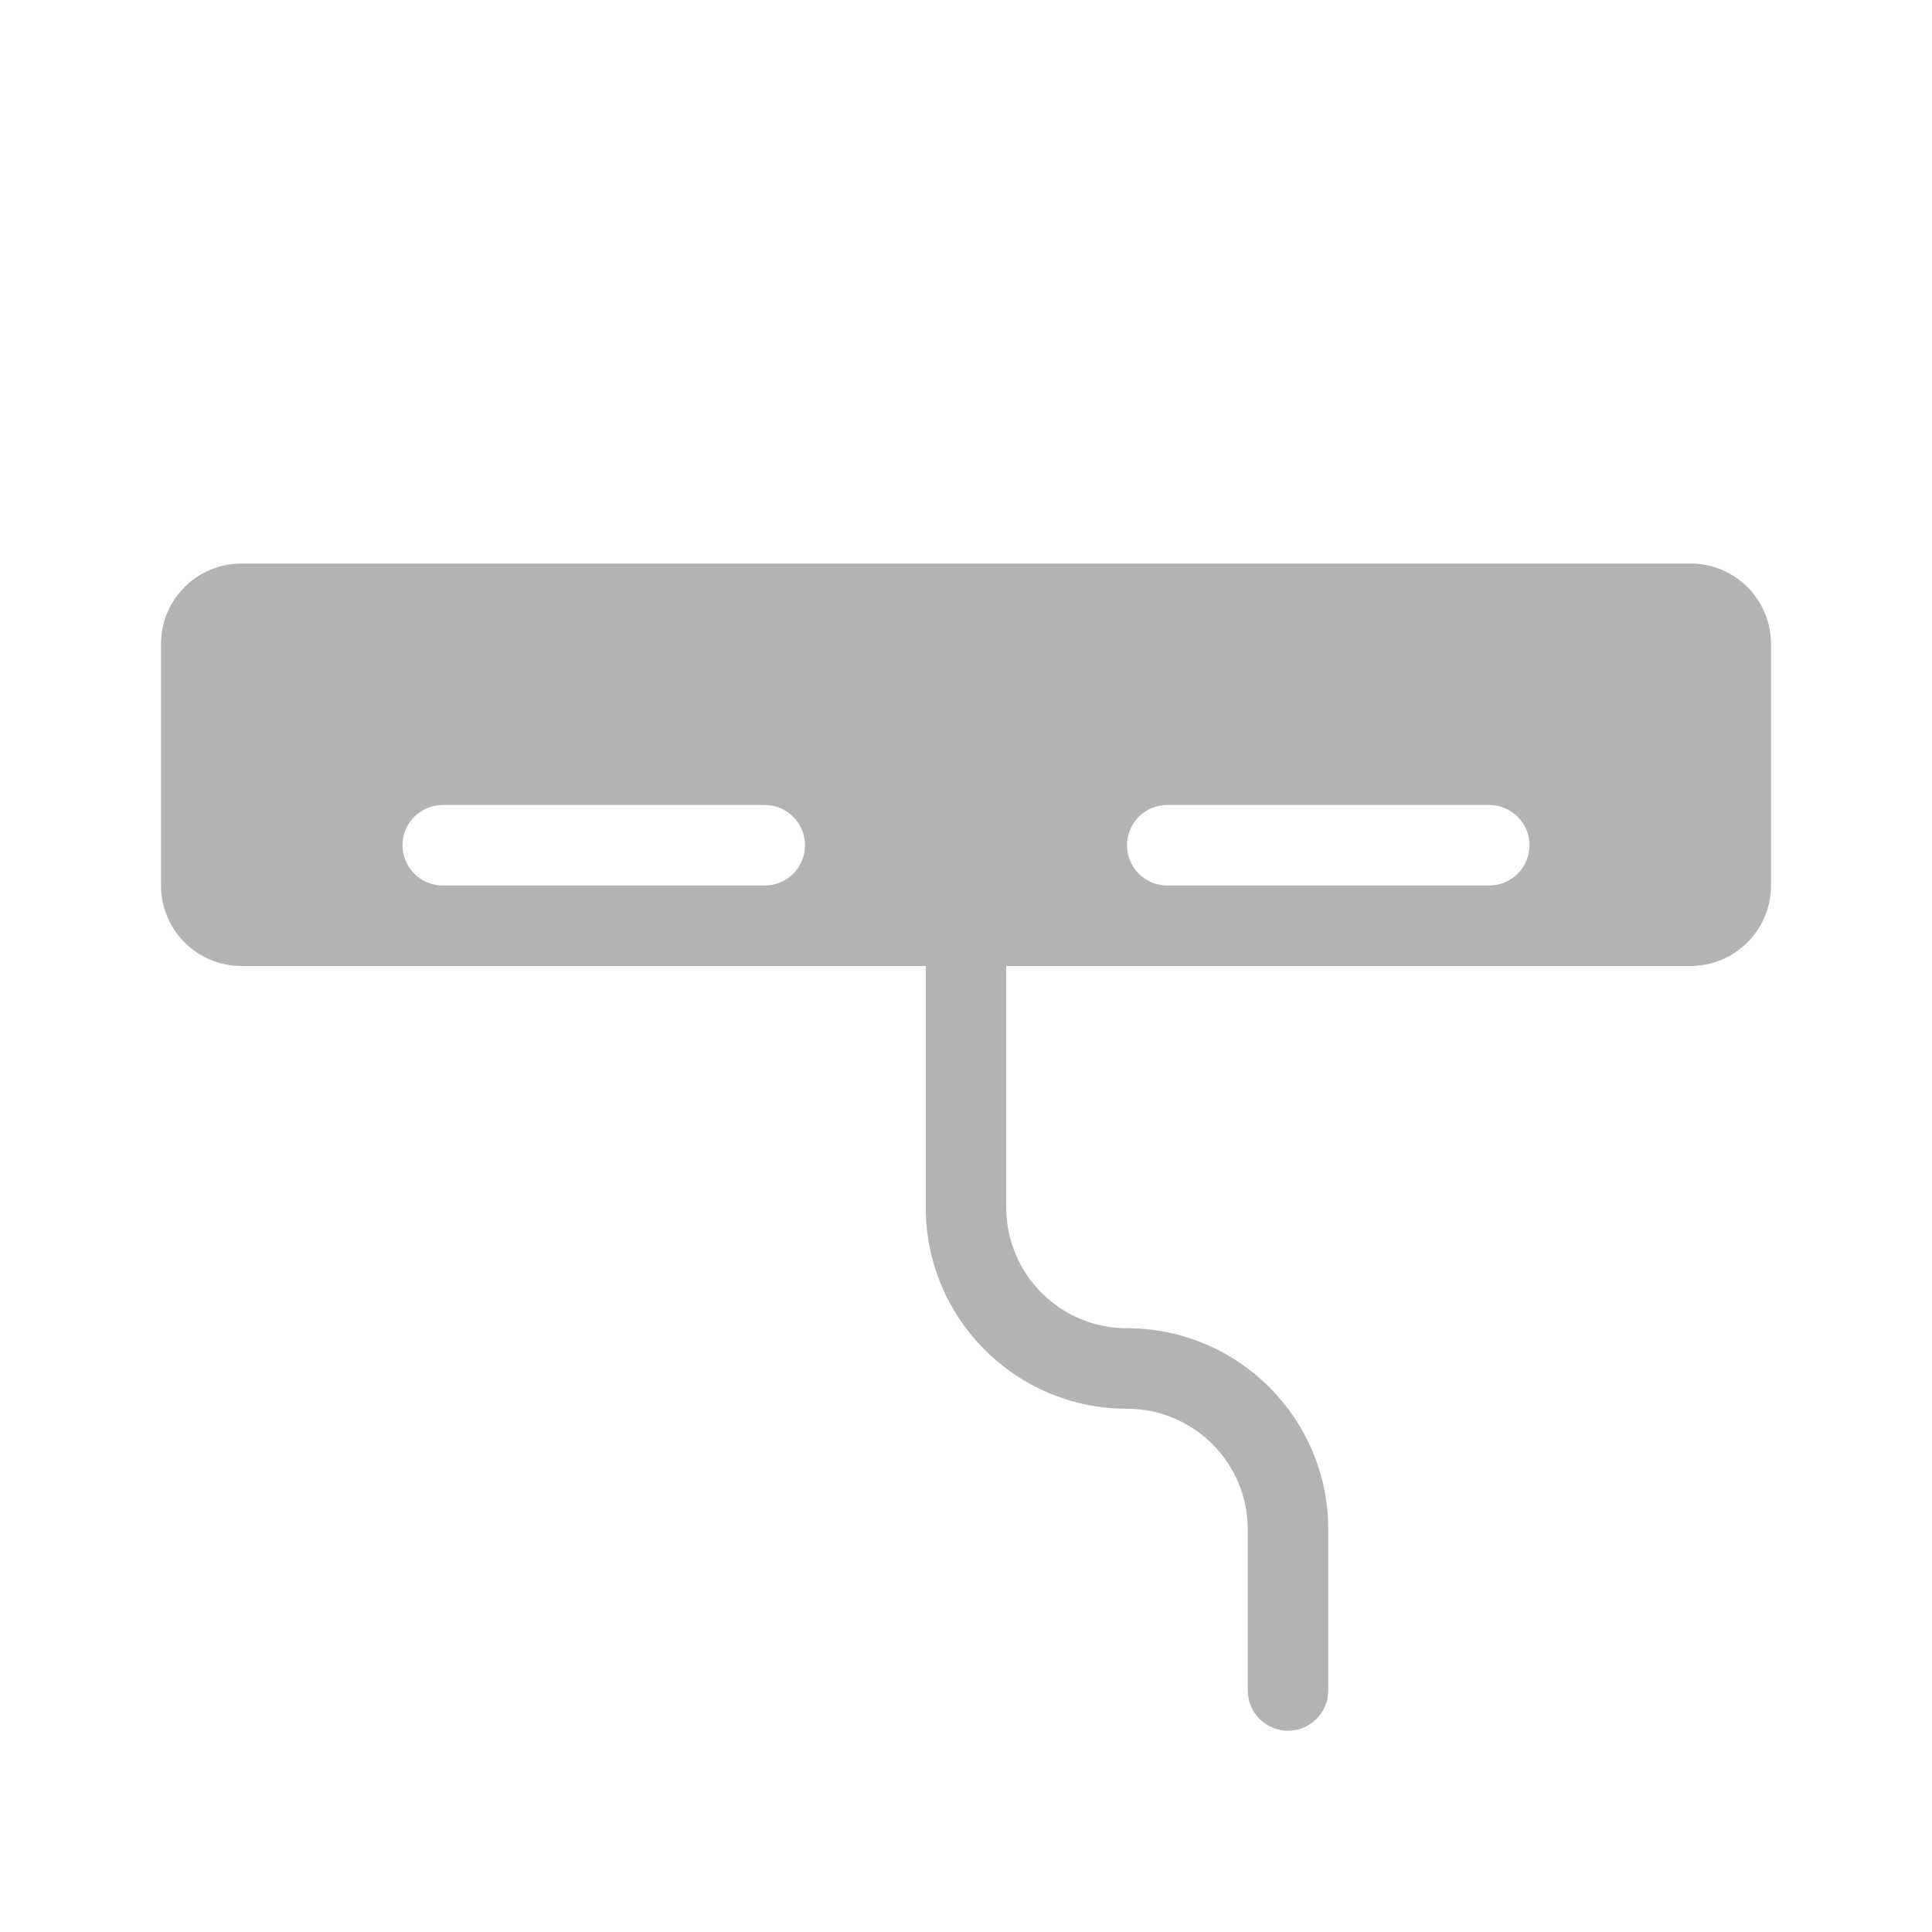 <svg width="48" height="48" viewBox="0 0 48 48" fill="none" xmlns="http://www.w3.org/2000/svg">
<path fill-rule="evenodd" clip-rule="evenodd" d="M44 16C44 14.895 43.105 14 42 14H6C4.895 14 4 14.895 4 16V22C4 23.105 4.895 24 6 24H23V30C23 32.761 25.239 35 28 35C29.657 35 31 36.343 31 38V42C31 42.552 31.448 43 32 43C32.552 43 33 42.552 33 42V38C33 35.239 30.761 33 28 33C26.343 33 25 31.657 25 30V24H42C43.105 24 44 23.105 44 22V16ZM20 21C20 20.448 19.552 20 19 20H11C10.448 20 10 20.448 10 21C10 21.552 10.448 22 11 22H19C19.552 22 20 21.552 20 21ZM37 20C37.552 20 38 20.448 38 21C38 21.552 37.552 22 37 22H29C28.448 22 28 21.552 28 21C28 20.448 28.448 20 29 20H37Z" fill="black" fill-opacity="0.3"/>
</svg>
